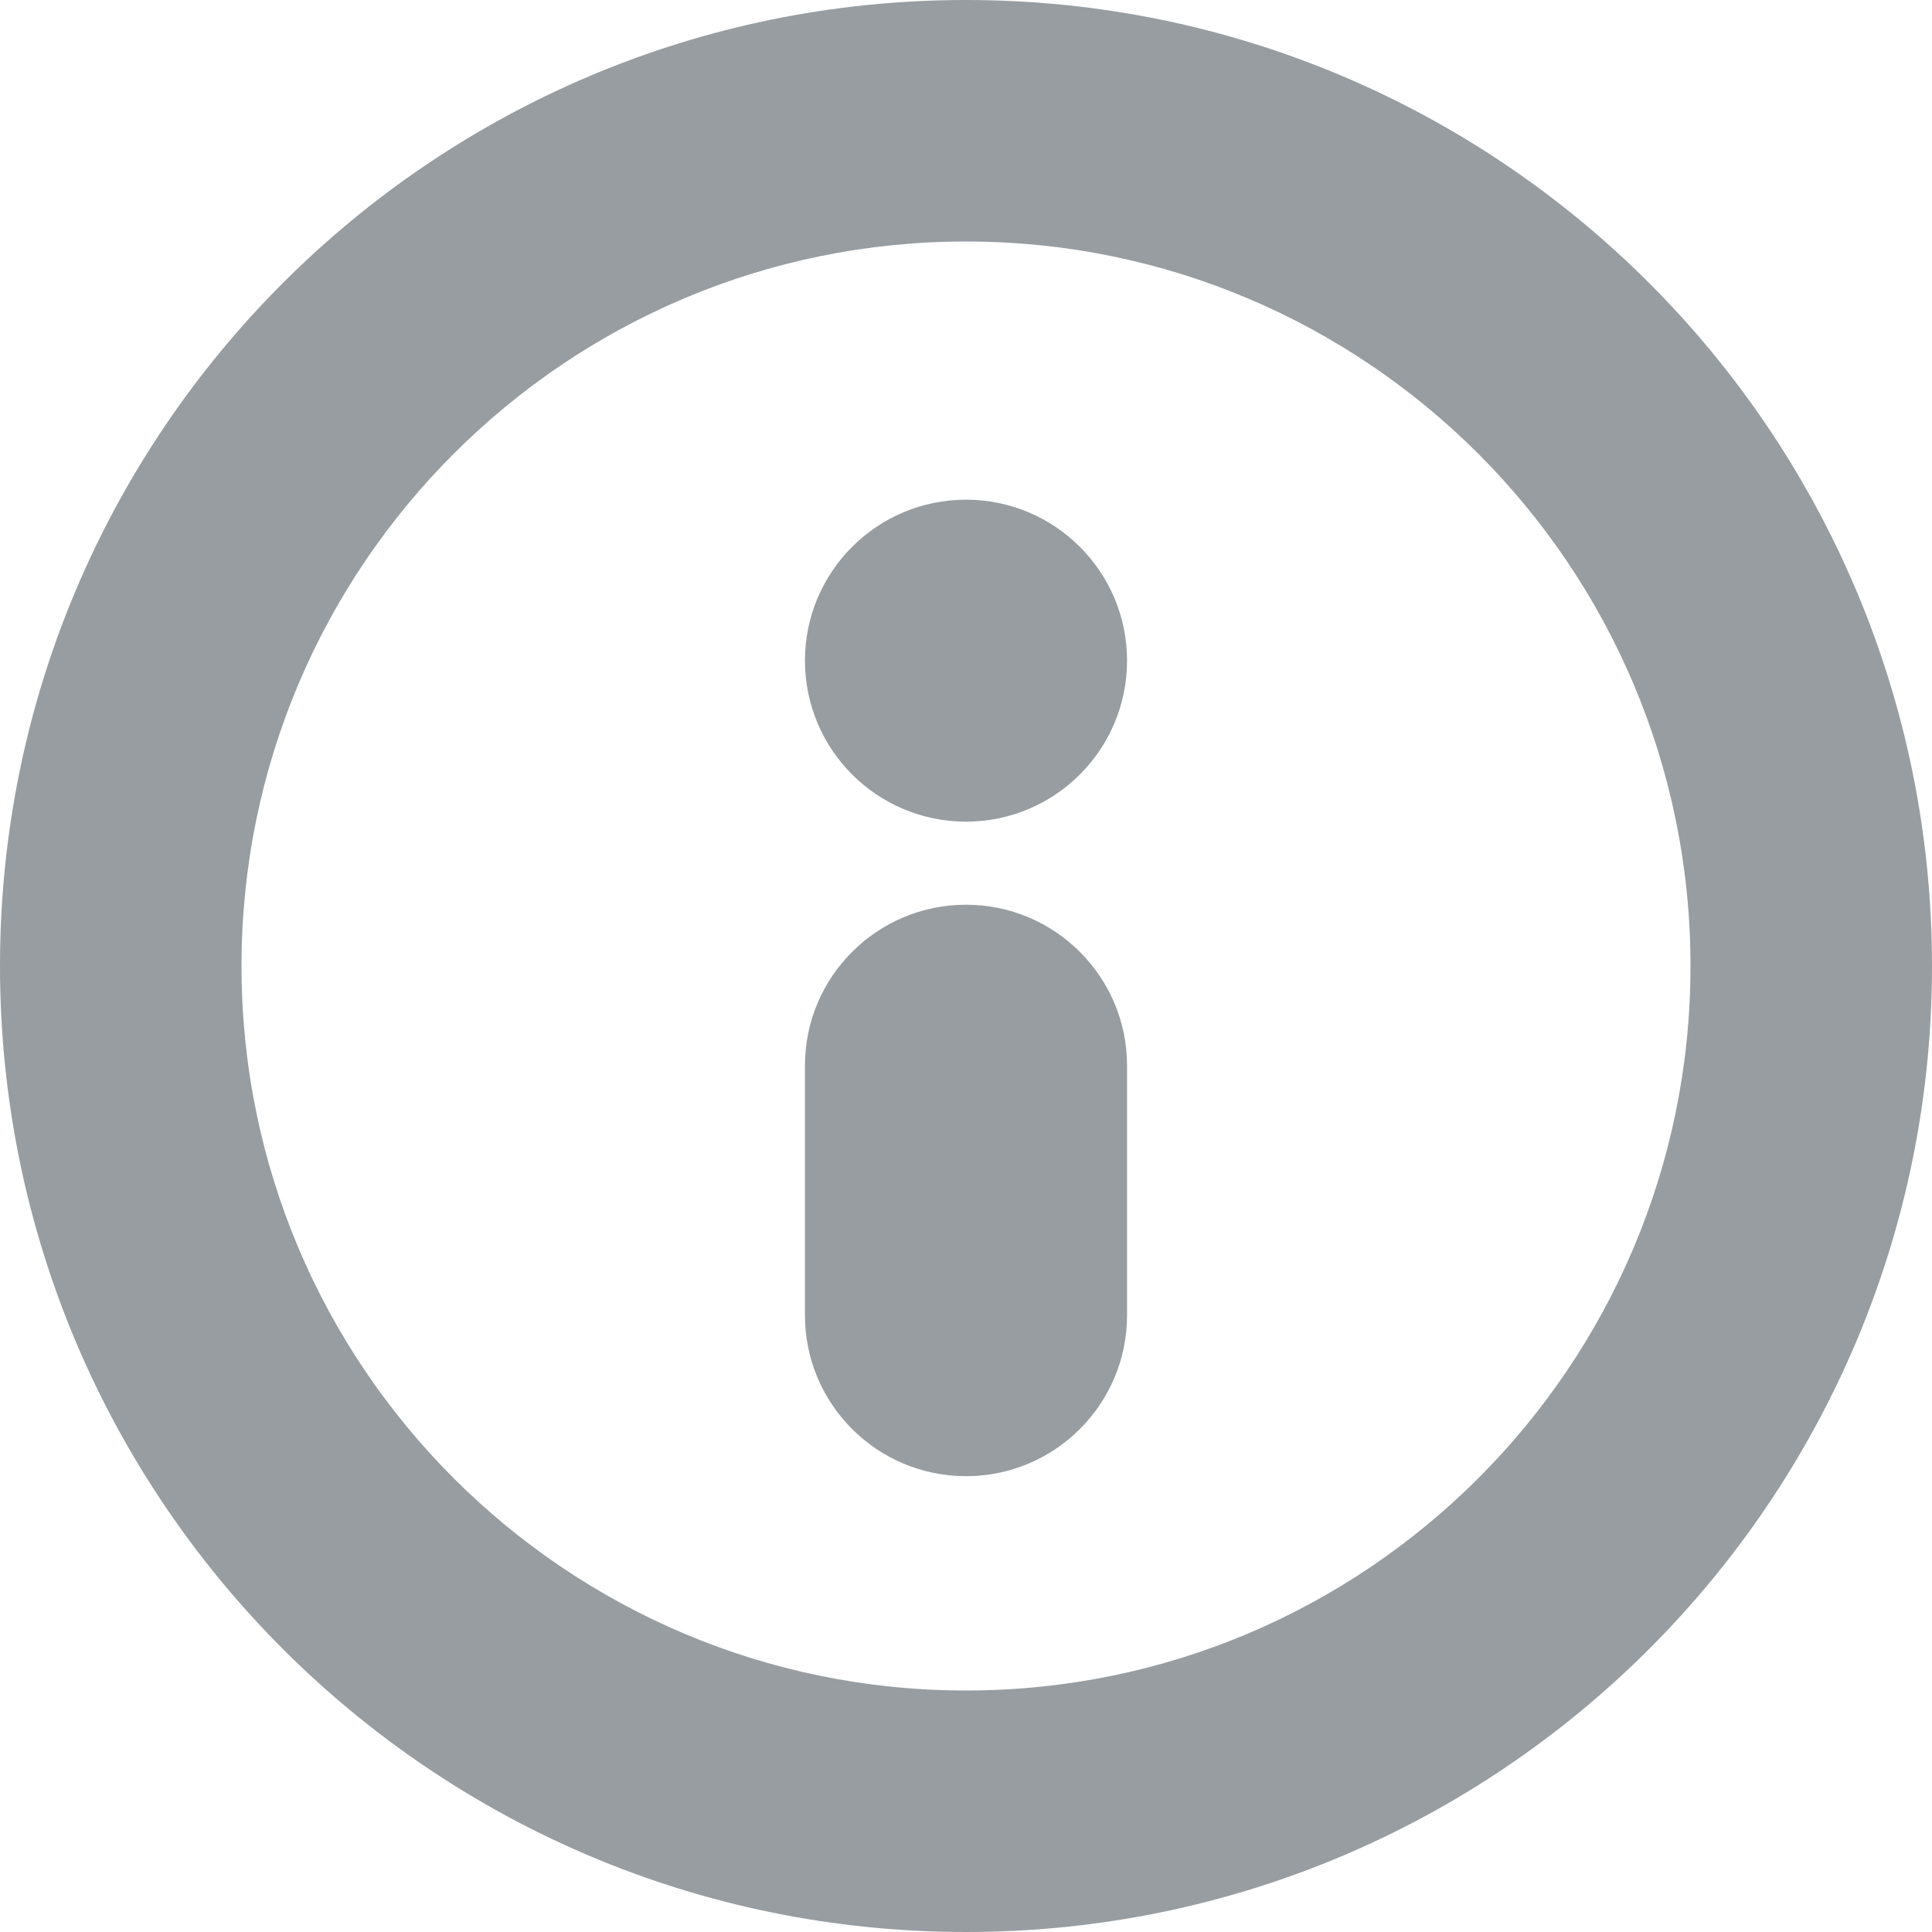 <svg width="14" height="14" viewBox="0 0 14 14" fill="none" xmlns="http://www.w3.org/2000/svg">
<path fill-rule="evenodd" clip-rule="evenodd" d="M8.167 4.787C8.167 5.432 7.644 5.954 7 5.954C6.356 5.954 5.833 5.432 5.833 4.787C5.833 4.143 6.356 3.621 7 3.621C7.644 3.621 8.167 4.143 8.167 4.787ZM8.167 7.722C8.167 7.078 7.644 6.556 7 6.556C6.356 6.556 5.833 7.078 5.833 7.722L5.833 9.531C5.833 10.175 6.356 10.697 7 10.697C7.644 10.697 8.167 10.175 8.167 9.531L8.167 7.722Z" fill="#979DA1"/>
<path fill-rule="evenodd" clip-rule="evenodd" d="M7 1.75C4.101 1.75 1.75 4.101 1.75 7C1.75 9.899 4.101 12.25 7 12.25C9.899 12.25 12.25 9.899 12.25 7C12.25 4.101 9.899 1.75 7 1.75ZM-1.22392e-06 7C-5.47967e-07 3.134 3.134 5.47967e-07 7 1.22392e-06C10.866 1.89987e-06 14 3.134 14 7C14 10.866 10.866 14 7 14C3.134 14 -1.89987e-06 10.866 -1.22392e-06 7Z" fill="#979DA1"/>
</svg>
